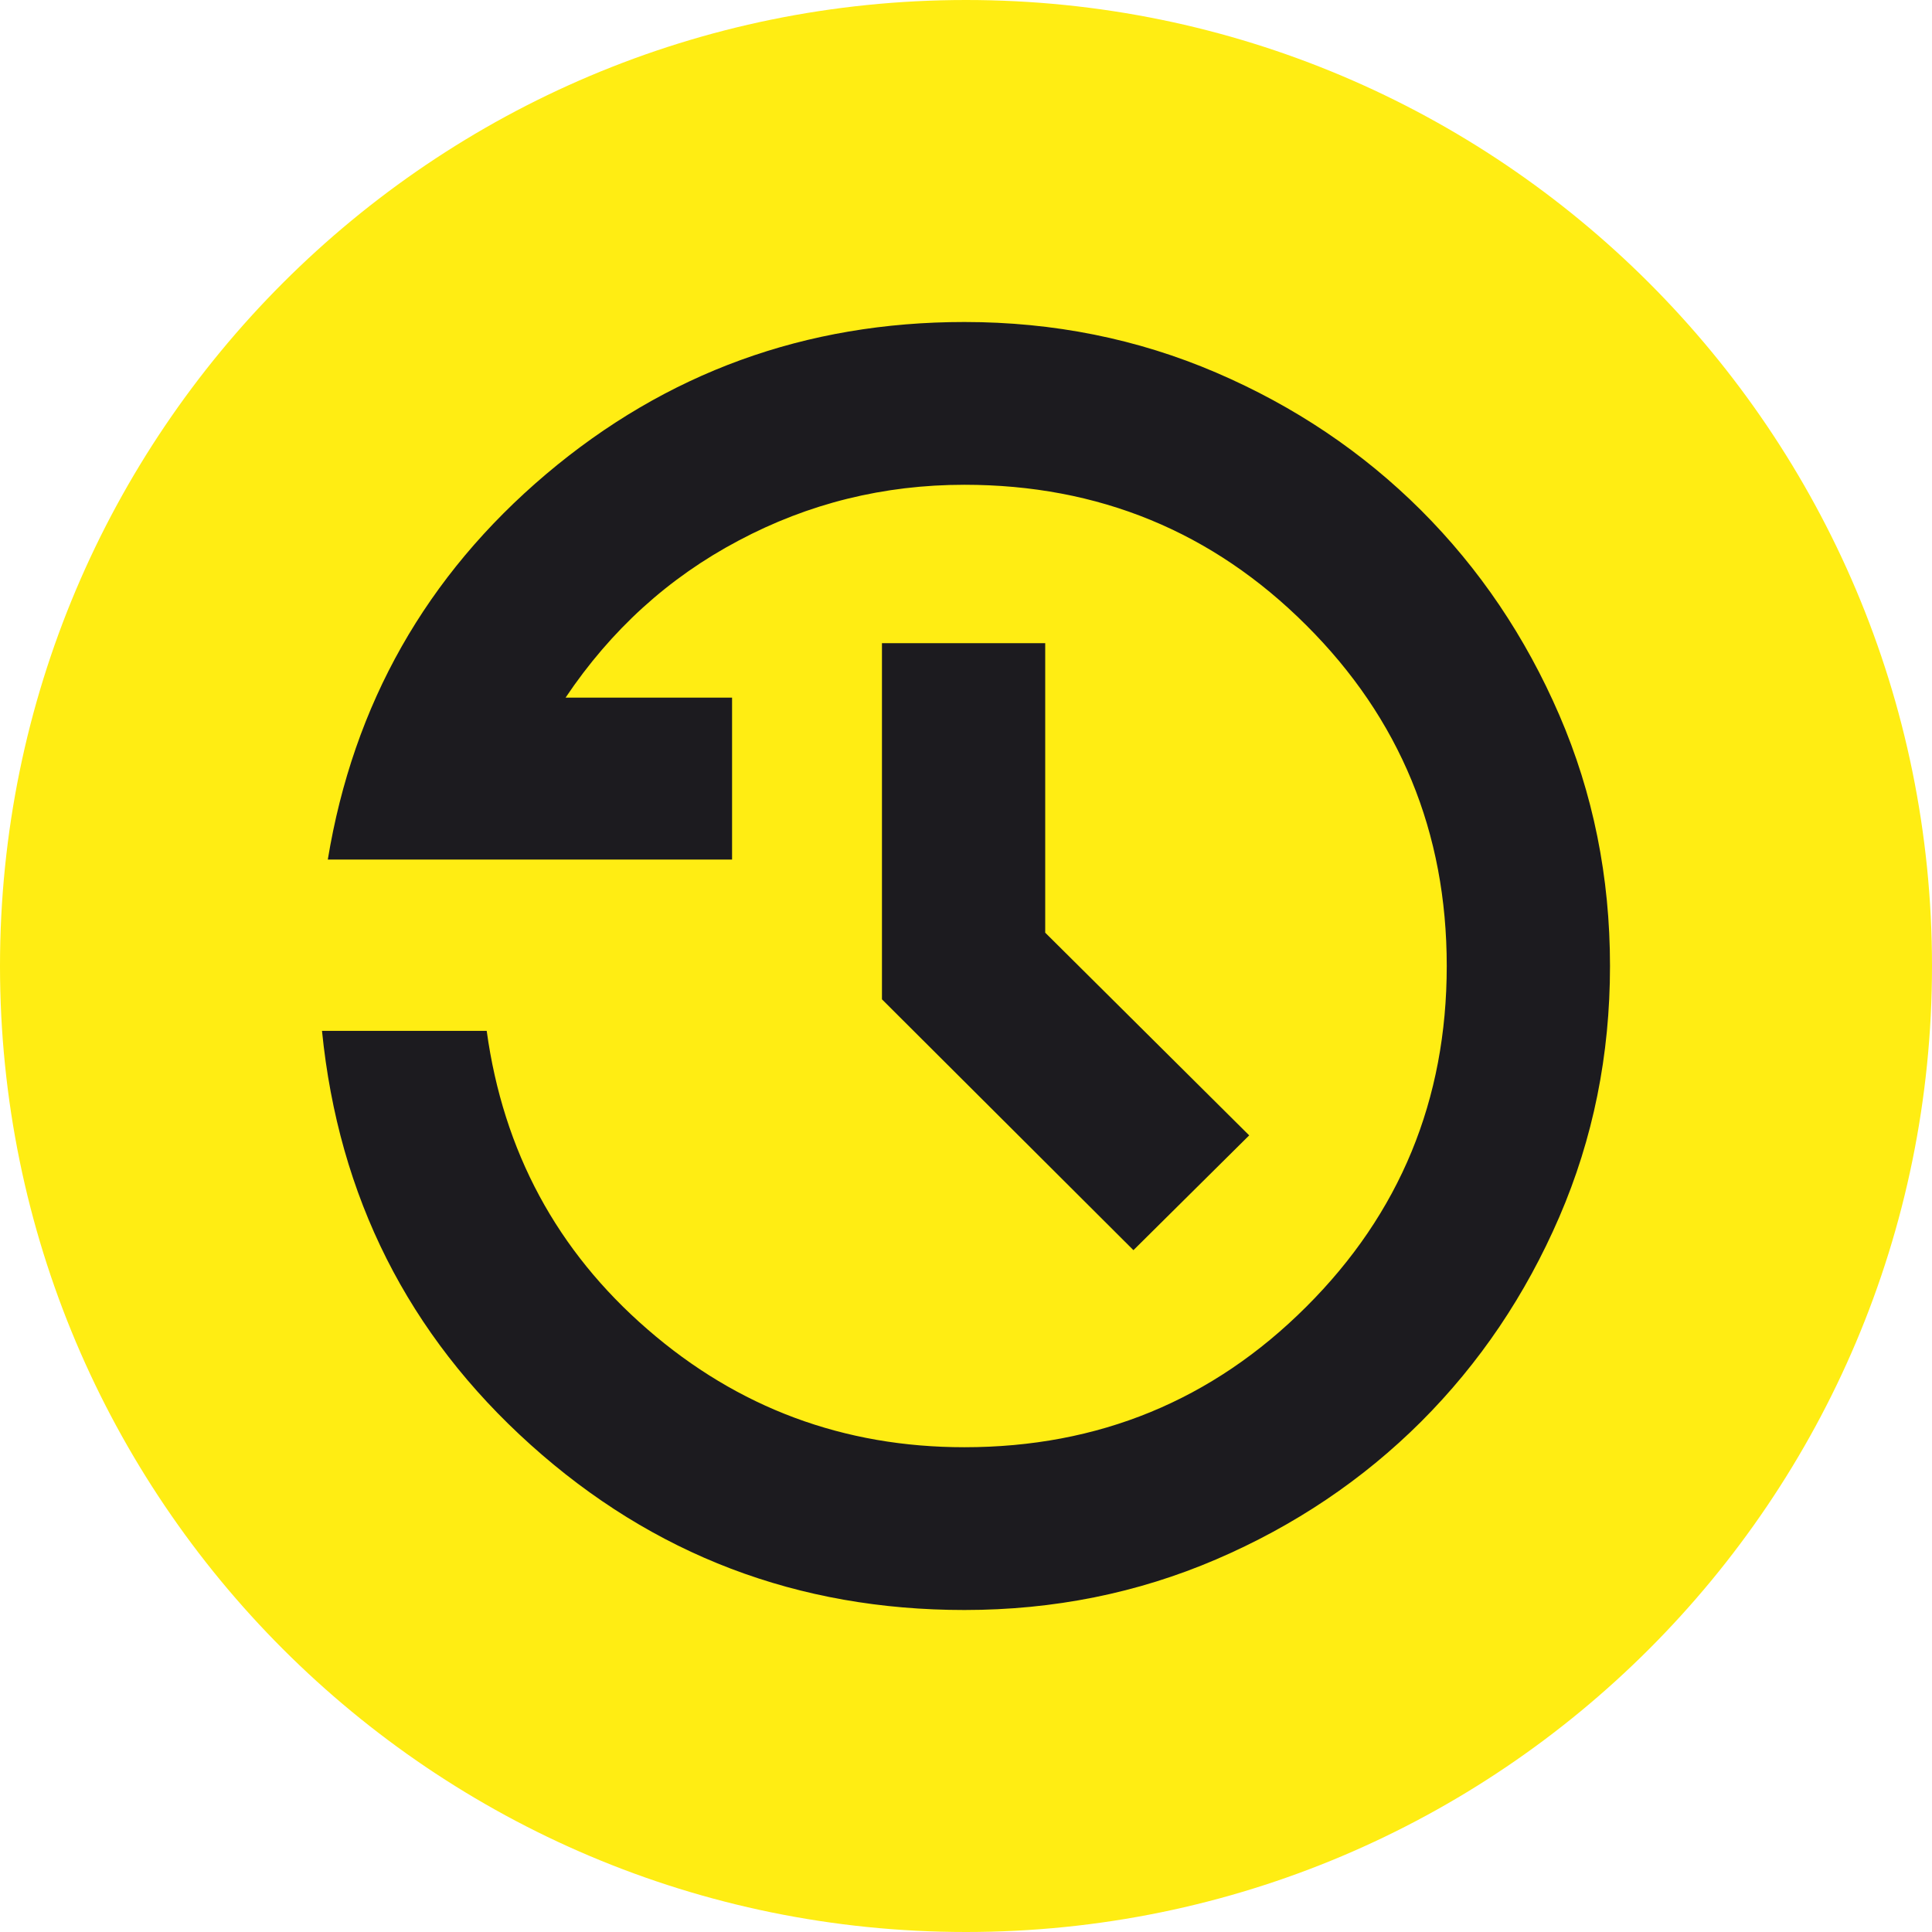 <?xml version="1.0" encoding="UTF-8"?> <svg xmlns="http://www.w3.org/2000/svg" width="12" height="12" viewBox="0 0 12 12" fill="none"><g clip-path="url(#clip0_334_1196)"><path d="M6 12C9.314 12 12 9.314 12 6C12 2.686 9.314 0 6 0C2.686 0 0 2.686 0 6C0 9.314 2.686 12 6 12Z" fill="#FFED13"></path><path d="M5.99 10C4.955 10 4.057 9.658 3.296 8.974C2.535 8.29 2.103 7.433 2 6.403H3.023C3.126 7.151 3.459 7.769 4.022 8.257C4.584 8.745 5.241 8.989 5.99 8.989C6.823 8.989 7.531 8.698 8.113 8.117C8.695 7.537 8.986 6.831 8.986 6C8.986 5.169 8.695 4.463 8.113 3.883C7.531 3.302 6.823 3.011 5.99 3.011C5.489 3.011 5.021 3.127 4.587 3.358C4.152 3.588 3.794 3.914 3.513 4.333H4.547V5.339H2.036C2.195 4.373 2.648 3.575 3.392 2.945C4.137 2.315 5.003 2 5.99 2C6.545 2 7.066 2.105 7.553 2.314C8.04 2.523 8.465 2.809 8.827 3.17C9.189 3.532 9.475 3.955 9.685 4.441C9.895 4.927 10 5.447 10 6C10 6.553 9.895 7.073 9.685 7.559C9.475 8.045 9.189 8.468 8.827 8.83C8.465 9.191 8.04 9.477 7.553 9.686C7.066 9.895 6.545 10 5.99 10ZM7.04 7.765L5.478 6.207V3.995H6.492V5.793L7.759 7.052L7.04 7.765Z" fill="#1C1B1F"></path></g><defs><clipPath id="clip0_334_1196"><rect width="12" height="12" fill="white"></rect></clipPath></defs></svg> 